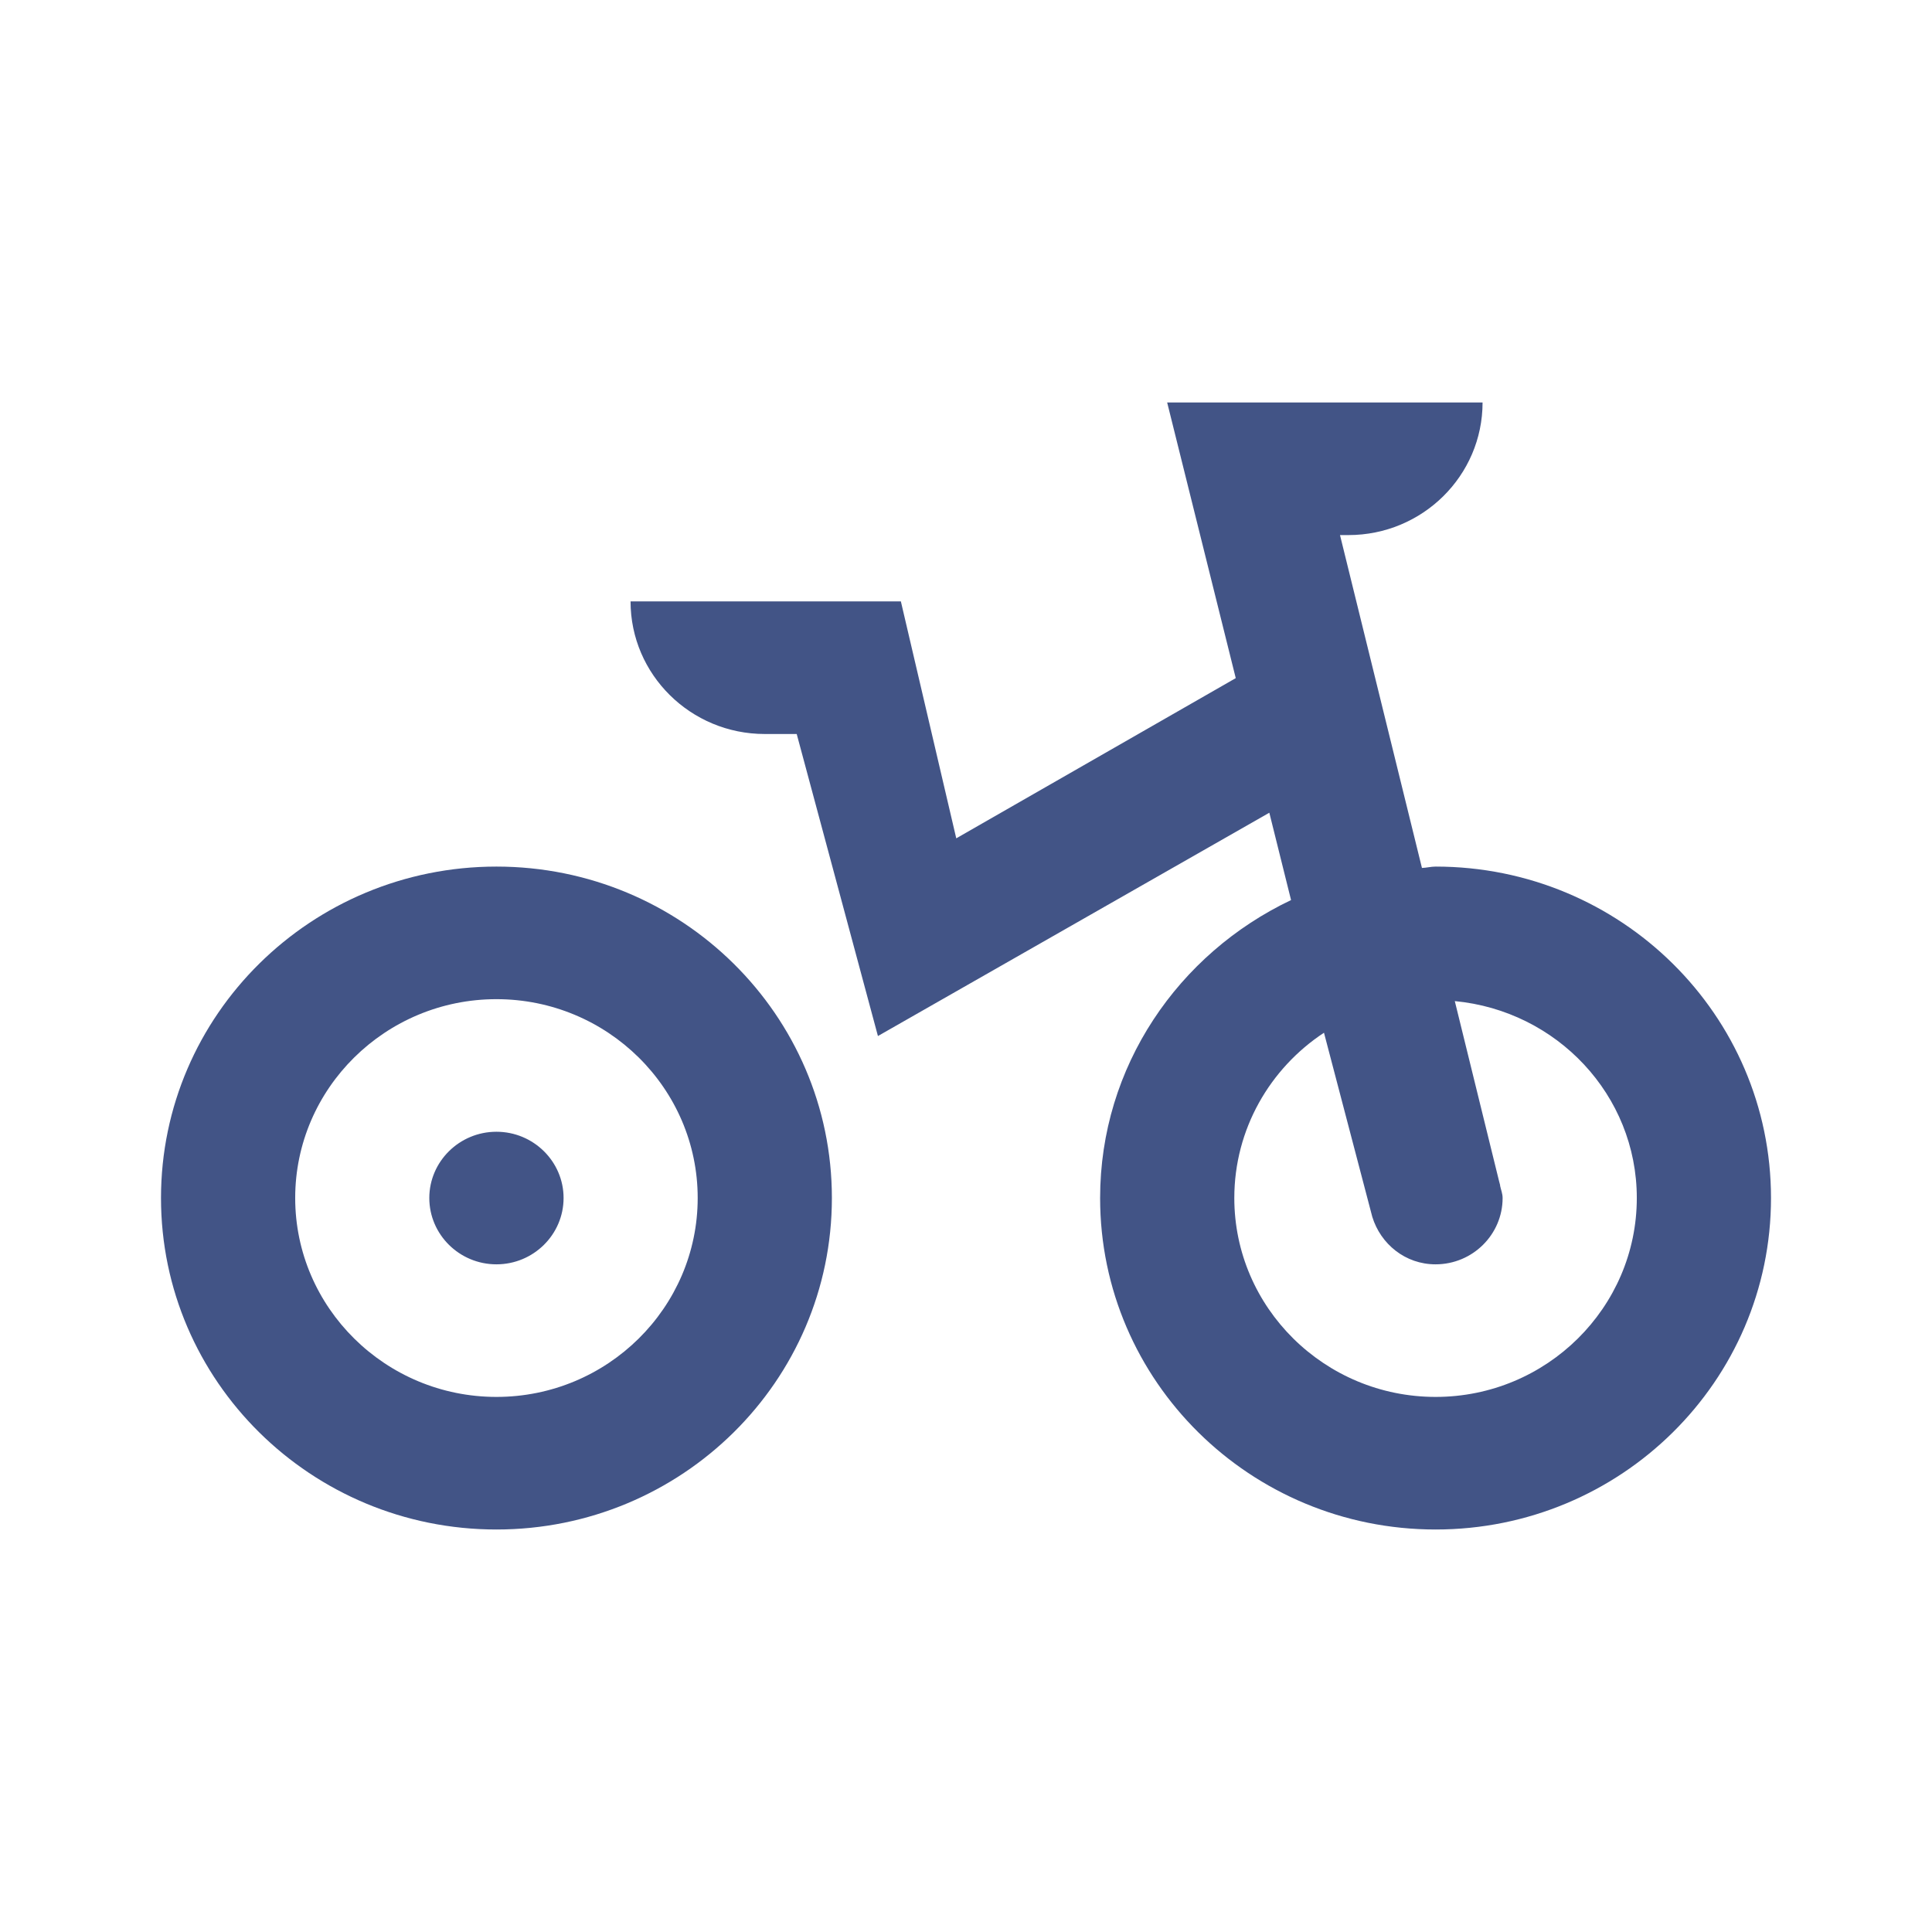<svg width="24" height="24" viewBox="0 0 24 24" fill="none" xmlns="http://www.w3.org/2000/svg">
<path fill-rule="evenodd" clip-rule="evenodd" d="M6.167 14.059C5.707 14.059 5.333 14.429 5.333 14.882C5.333 15.336 5.707 15.706 6.167 15.706C6.627 15.706 7.001 15.336 7.001 14.882C7.001 14.429 6.627 14.059 6.167 14.059ZM6.167 17.353C4.789 17.353 3.667 16.244 3.667 14.882C3.667 13.52 4.789 12.412 6.167 12.412C7.546 12.412 8.667 13.52 8.667 14.882C8.667 16.244 7.546 17.353 6.167 17.353ZM6.167 10.765C3.867 10.765 2 12.608 2 14.882C2 17.157 3.867 19 6.167 19C8.468 19 10.334 17.157 10.334 14.882C10.334 12.608 8.468 10.765 6.167 10.765ZM17.834 17.353C16.455 17.353 15.333 16.244 15.333 14.882C15.333 14.027 15.776 13.271 16.447 12.829L17.047 15.116C17.151 15.454 17.457 15.706 17.833 15.706C18.293 15.706 18.666 15.336 18.666 14.882C18.666 14.827 18.645 14.779 18.634 14.726H18.636L18.623 14.677C18.613 14.635 18.072 12.436 18.072 12.436C19.338 12.556 20.333 13.601 20.333 14.882C20.333 16.244 19.212 17.353 17.834 17.353ZM17.834 10.765C17.776 10.765 17.722 10.78 17.664 10.782L16.646 6.647H16.75C17.671 6.647 18.417 5.909 18.417 5H14.499L15.351 8.424L11.879 10.414L11.191 7.471H7.833C7.833 8.38 8.58 9.118 9.5 9.118H9.897L10.906 12.87L15.768 10.096L16.038 11.181C14.639 11.846 13.666 13.247 13.666 14.882C13.666 17.157 15.533 19 17.834 19C20.134 19 22 17.157 22 14.882C22 12.608 20.134 10.765 17.834 10.765Z" fill="#425486"/>
</svg>
